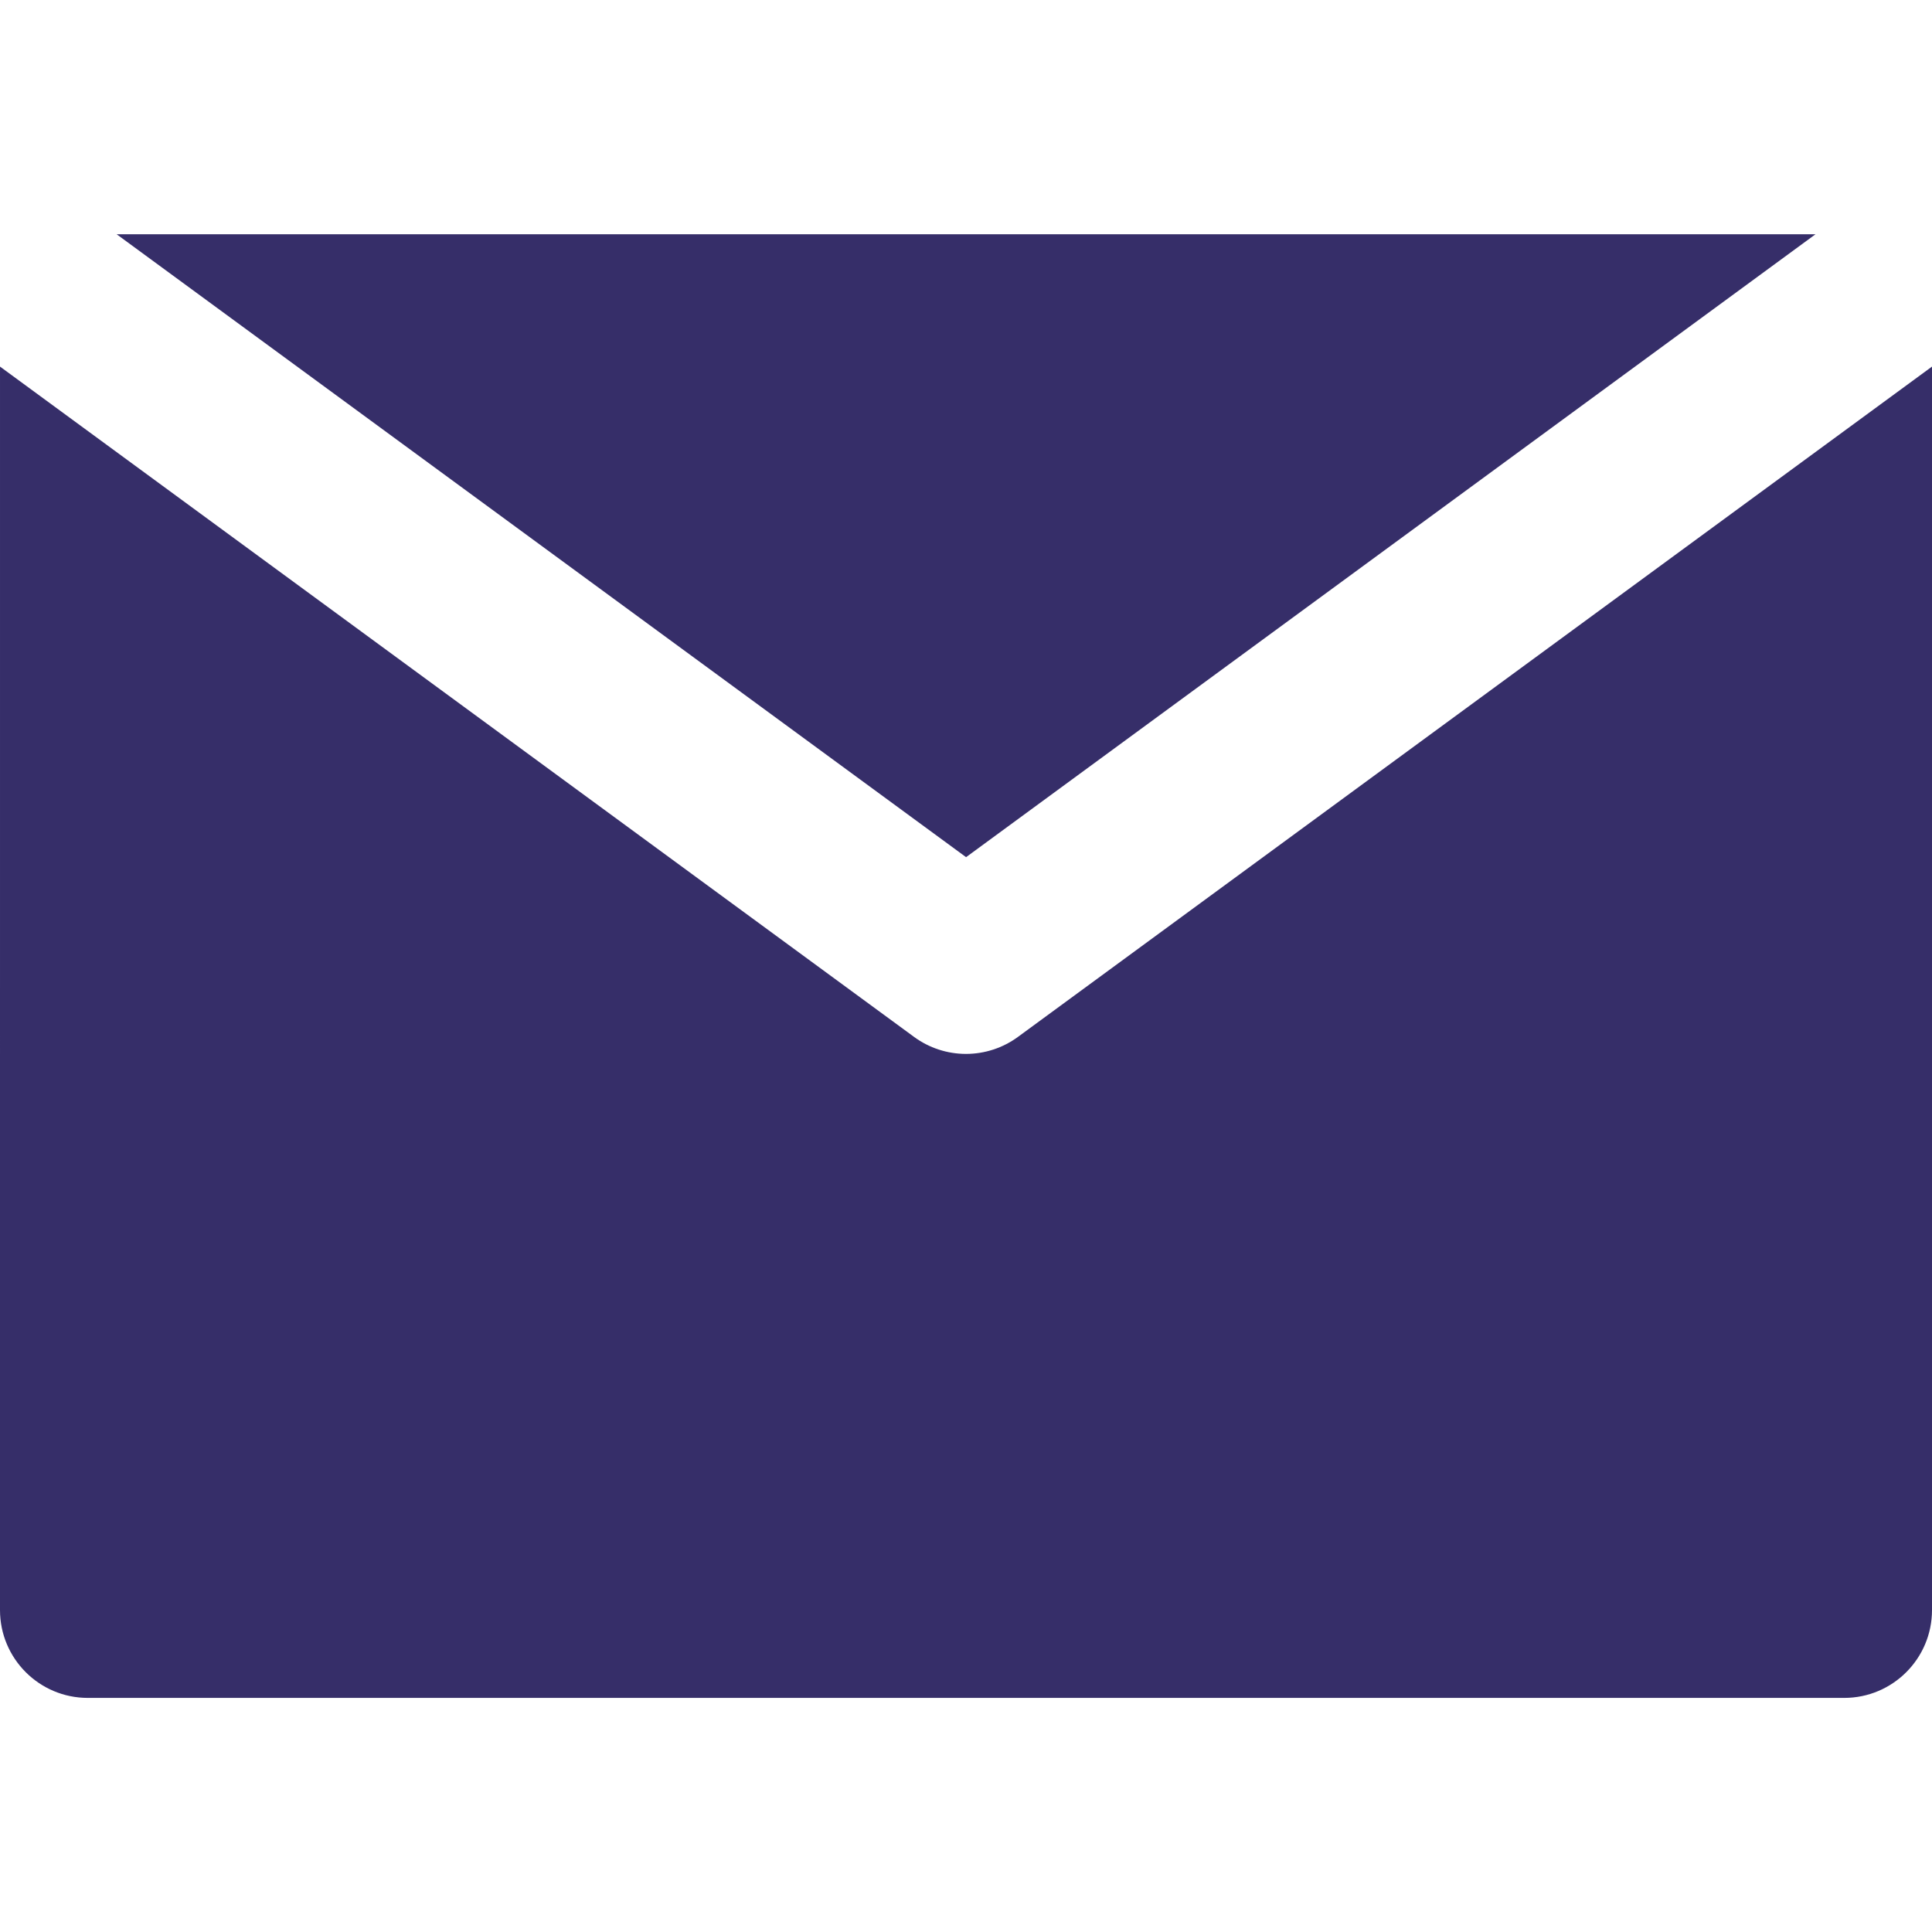 <?xml version="1.0" encoding="UTF-8"?> <svg xmlns="http://www.w3.org/2000/svg" width="24" height="24" viewBox="0 0 24 24" fill="none"><g clip-path="url(#clip0_101990_9484)"><path d="M12.645 12.881C12.458 13.018 12.232 13.092 12 13.092C11.768 13.092 11.542 13.018 11.355 12.881L2.182 6.154L7.27271e-05 4.554L0 20.001C7.27271e-05 20.603 0.488 21.092 1.091 21.092L22.909 21.092C23.512 21.092 24 20.603 24 20.001V4.554L21.818 6.154L12.645 12.881Z" fill="#362E69"></path><path d="M12.001 10.648L22.553 2.91L1.449 2.91L12.001 10.648Z" fill="#362E69"></path></g><defs><clipPath id="clip0_101990_9484"><rect width="24" height="24" fill="white"></rect></clipPath></defs></svg> 